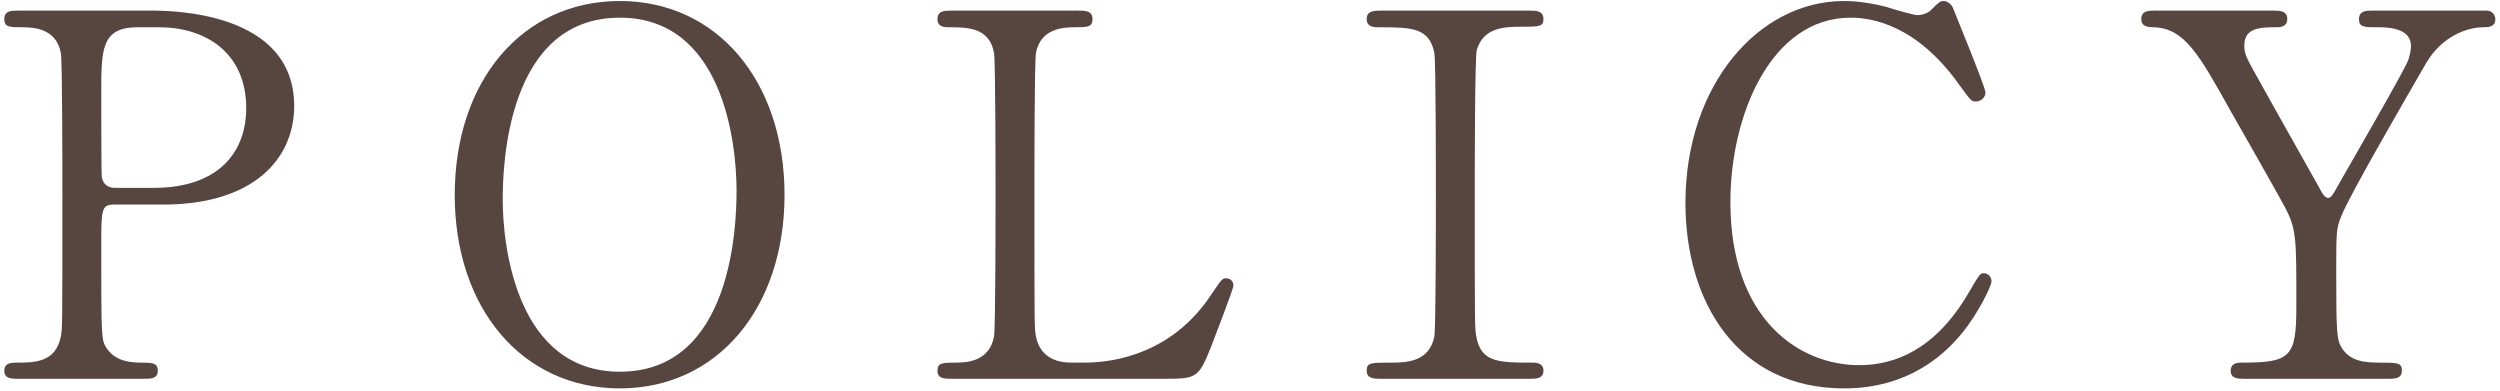 <svg width="198" height="31" viewBox="0 0 198 31" fill="none" xmlns="http://www.w3.org/2000/svg">
<path d="M1.5 0.84H11.9C13.42 0.84 23.3 0.84 23.3 8.4C23.3 12.56 20.1 16.2 12.94 16.2H9.1C8.02 16.2 8.02 16.52 8.02 19.56C8.02 26.88 8.02 26.92 8.46 27.6C9.1 28.52 10.1 28.72 11.14 28.72C12.02 28.72 12.5 28.72 12.5 29.36C12.5 30 11.94 30 11.38 30H1.5C0.9 30 0.34 30 0.34 29.36C0.34 28.72 0.94 28.72 1.34 28.72C2.7 28.72 4.42 28.72 4.82 26.64C4.94 26 4.94 25.96 4.94 15.32C4.94 13.44 4.94 4.88 4.82 4.2C4.46 2.28 2.74 2.16 1.78 2.16C0.78 2.16 0.34 2.16 0.34 1.52C0.34 0.84 0.9 0.84 1.5 0.84ZM9.1 14.88H12.14C17.42 14.88 19.5 11.96 19.5 8.56C19.5 4.16 16.26 2.16 12.62 2.16H10.9C8.02 2.16 8.02 3.92 8.02 7.4C8.02 7.96 8.02 13.64 8.06 14C8.14 14.6 8.58 14.88 9.1 14.88ZM62.135 15.44C62.135 24.4 56.815 30.76 49.095 30.76C41.375 30.76 36.015 24.44 36.015 15.44C36.015 6.44 41.335 0.08 49.095 0.08C56.775 0.08 62.135 6.4 62.135 15.44ZM49.095 29.44C58.015 29.44 58.335 17.8 58.335 15.08C58.335 11.4 57.295 1.4 49.095 1.4C40.135 1.4 39.815 13.16 39.815 15.8C39.815 19.64 40.975 29.44 49.095 29.44ZM84.807 28.72H85.887C88.407 28.72 92.927 27.92 95.967 23.28C96.727 22.16 96.807 22.04 97.087 22.04C97.327 22.04 97.687 22.16 97.687 22.64C97.687 22.88 96.167 26.8 95.927 27.44C94.927 29.96 94.767 30 92.167 30H75.407C74.807 30 74.247 30 74.247 29.36C74.247 28.72 74.687 28.72 75.687 28.72C76.647 28.72 78.367 28.6 78.727 26.64C78.847 25.96 78.847 16.76 78.847 15.6C78.847 14 78.847 4.92 78.727 4.2C78.367 2.16 76.607 2.16 75.127 2.16C74.847 2.16 74.247 2.16 74.247 1.52C74.247 0.84 74.807 0.84 75.407 0.84H85.327C85.967 0.84 86.527 0.84 86.527 1.52C86.527 2.16 86.087 2.16 85.087 2.16C84.247 2.16 82.407 2.24 82.047 4.2C81.927 4.92 81.927 13.44 81.927 15.32C81.927 25.96 81.927 26 82.047 26.64C82.407 28.52 84.047 28.72 84.807 28.72ZM121.162 30H109.362C108.842 30 108.242 30 108.242 29.36C108.242 28.72 108.562 28.72 110.122 28.72C111.282 28.72 113.202 28.72 113.602 26.64C113.722 25.96 113.722 16.76 113.722 15.6C113.722 13.96 113.722 4.92 113.602 4.2C113.202 2.16 111.762 2.16 109.122 2.16C108.882 2.16 108.242 2.16 108.242 1.52C108.242 0.84 108.842 0.84 109.402 0.84H121.162C121.642 0.84 122.242 0.84 122.242 1.52C122.242 2.12 121.882 2.12 120.402 2.12C119.202 2.12 117.482 2.16 116.962 3.96C116.802 4.52 116.802 13.52 116.802 15.36C116.802 25.96 116.802 26 116.922 26.64C117.282 28.72 118.722 28.72 121.402 28.72C121.602 28.72 122.242 28.72 122.242 29.36C122.242 30 121.642 30 121.162 30ZM153.967 0.08C154.207 0.08 154.527 0.32 154.647 0.56C154.647 0.6 157.247 6.88 157.247 7.32C157.247 7.76 156.847 8.04 156.487 8.04C156.127 8.04 156.047 7.92 155.207 6.76C151.807 1.96 148.247 1.4 146.567 1.4C140.287 1.4 137.047 9.08 137.047 16C137.047 25.28 142.487 28.92 147.247 28.92C150.047 28.92 153.247 27.72 155.887 23.24C156.807 21.68 156.807 21.64 157.127 21.64C157.447 21.64 157.727 21.92 157.727 22.28C157.727 22.64 156.727 24.72 155.447 26.32C152.087 30.48 147.847 30.76 146.047 30.76C137.607 30.76 133.487 23.92 133.487 16.08C133.487 6.72 139.287 0.08 146.047 0.08C147.047 0.08 148.207 0.24 149.447 0.56C149.727 0.68 151.607 1.2 151.847 1.2C152.167 1.2 152.647 1.08 152.927 0.8C153.567 0.16 153.647 0.08 153.967 0.08ZM187.87 0.84H196.95C197.39 0.84 197.63 1.2 197.63 1.52C197.63 2.16 197.03 2.16 196.67 2.16C195.39 2.16 193.39 2.88 192.15 5C190.35 8.12 186.07 15.48 185.43 17.12C185.03 18.08 185.03 18.4 185.03 21.52C185.03 26.36 185.07 26.92 185.47 27.56C186.15 28.6 187.19 28.72 188.51 28.72C189.87 28.72 190.23 28.72 190.23 29.36C190.23 30 189.63 30 189.15 30H177.75C177.27 30 176.67 30 176.67 29.36C176.67 28.72 177.31 28.72 177.51 28.72C181.39 28.72 181.87 28.32 181.87 24.32C181.87 18.72 181.91 18.12 180.83 16.16C180.27 15.12 177.27 9.84 176.67 8.8C174.15 4.28 173.03 2.28 170.63 2.16C170.15 2.16 169.59 2.12 169.59 1.52C169.59 0.84 170.19 0.84 170.63 0.84H180.07C180.55 0.84 181.15 0.84 181.15 1.52C181.15 2.16 180.51 2.16 180.31 2.16C179.07 2.16 177.75 2.16 177.75 3.6C177.75 4.28 177.87 4.52 179.07 6.64C179.79 7.96 183.03 13.68 183.67 14.84C183.83 15.16 184.11 15.68 184.39 15.68C184.67 15.68 184.95 15.08 185.11 14.8C185.99 13.24 190.43 5.6 190.75 4.72C190.83 4.44 190.95 4.04 190.95 3.64C190.95 2.16 188.99 2.16 188.31 2.16C187.27 2.16 186.83 2.16 186.83 1.52C186.83 0.84 187.43 0.84 187.87 0.84Z" fill="#574640"/>
</svg>
